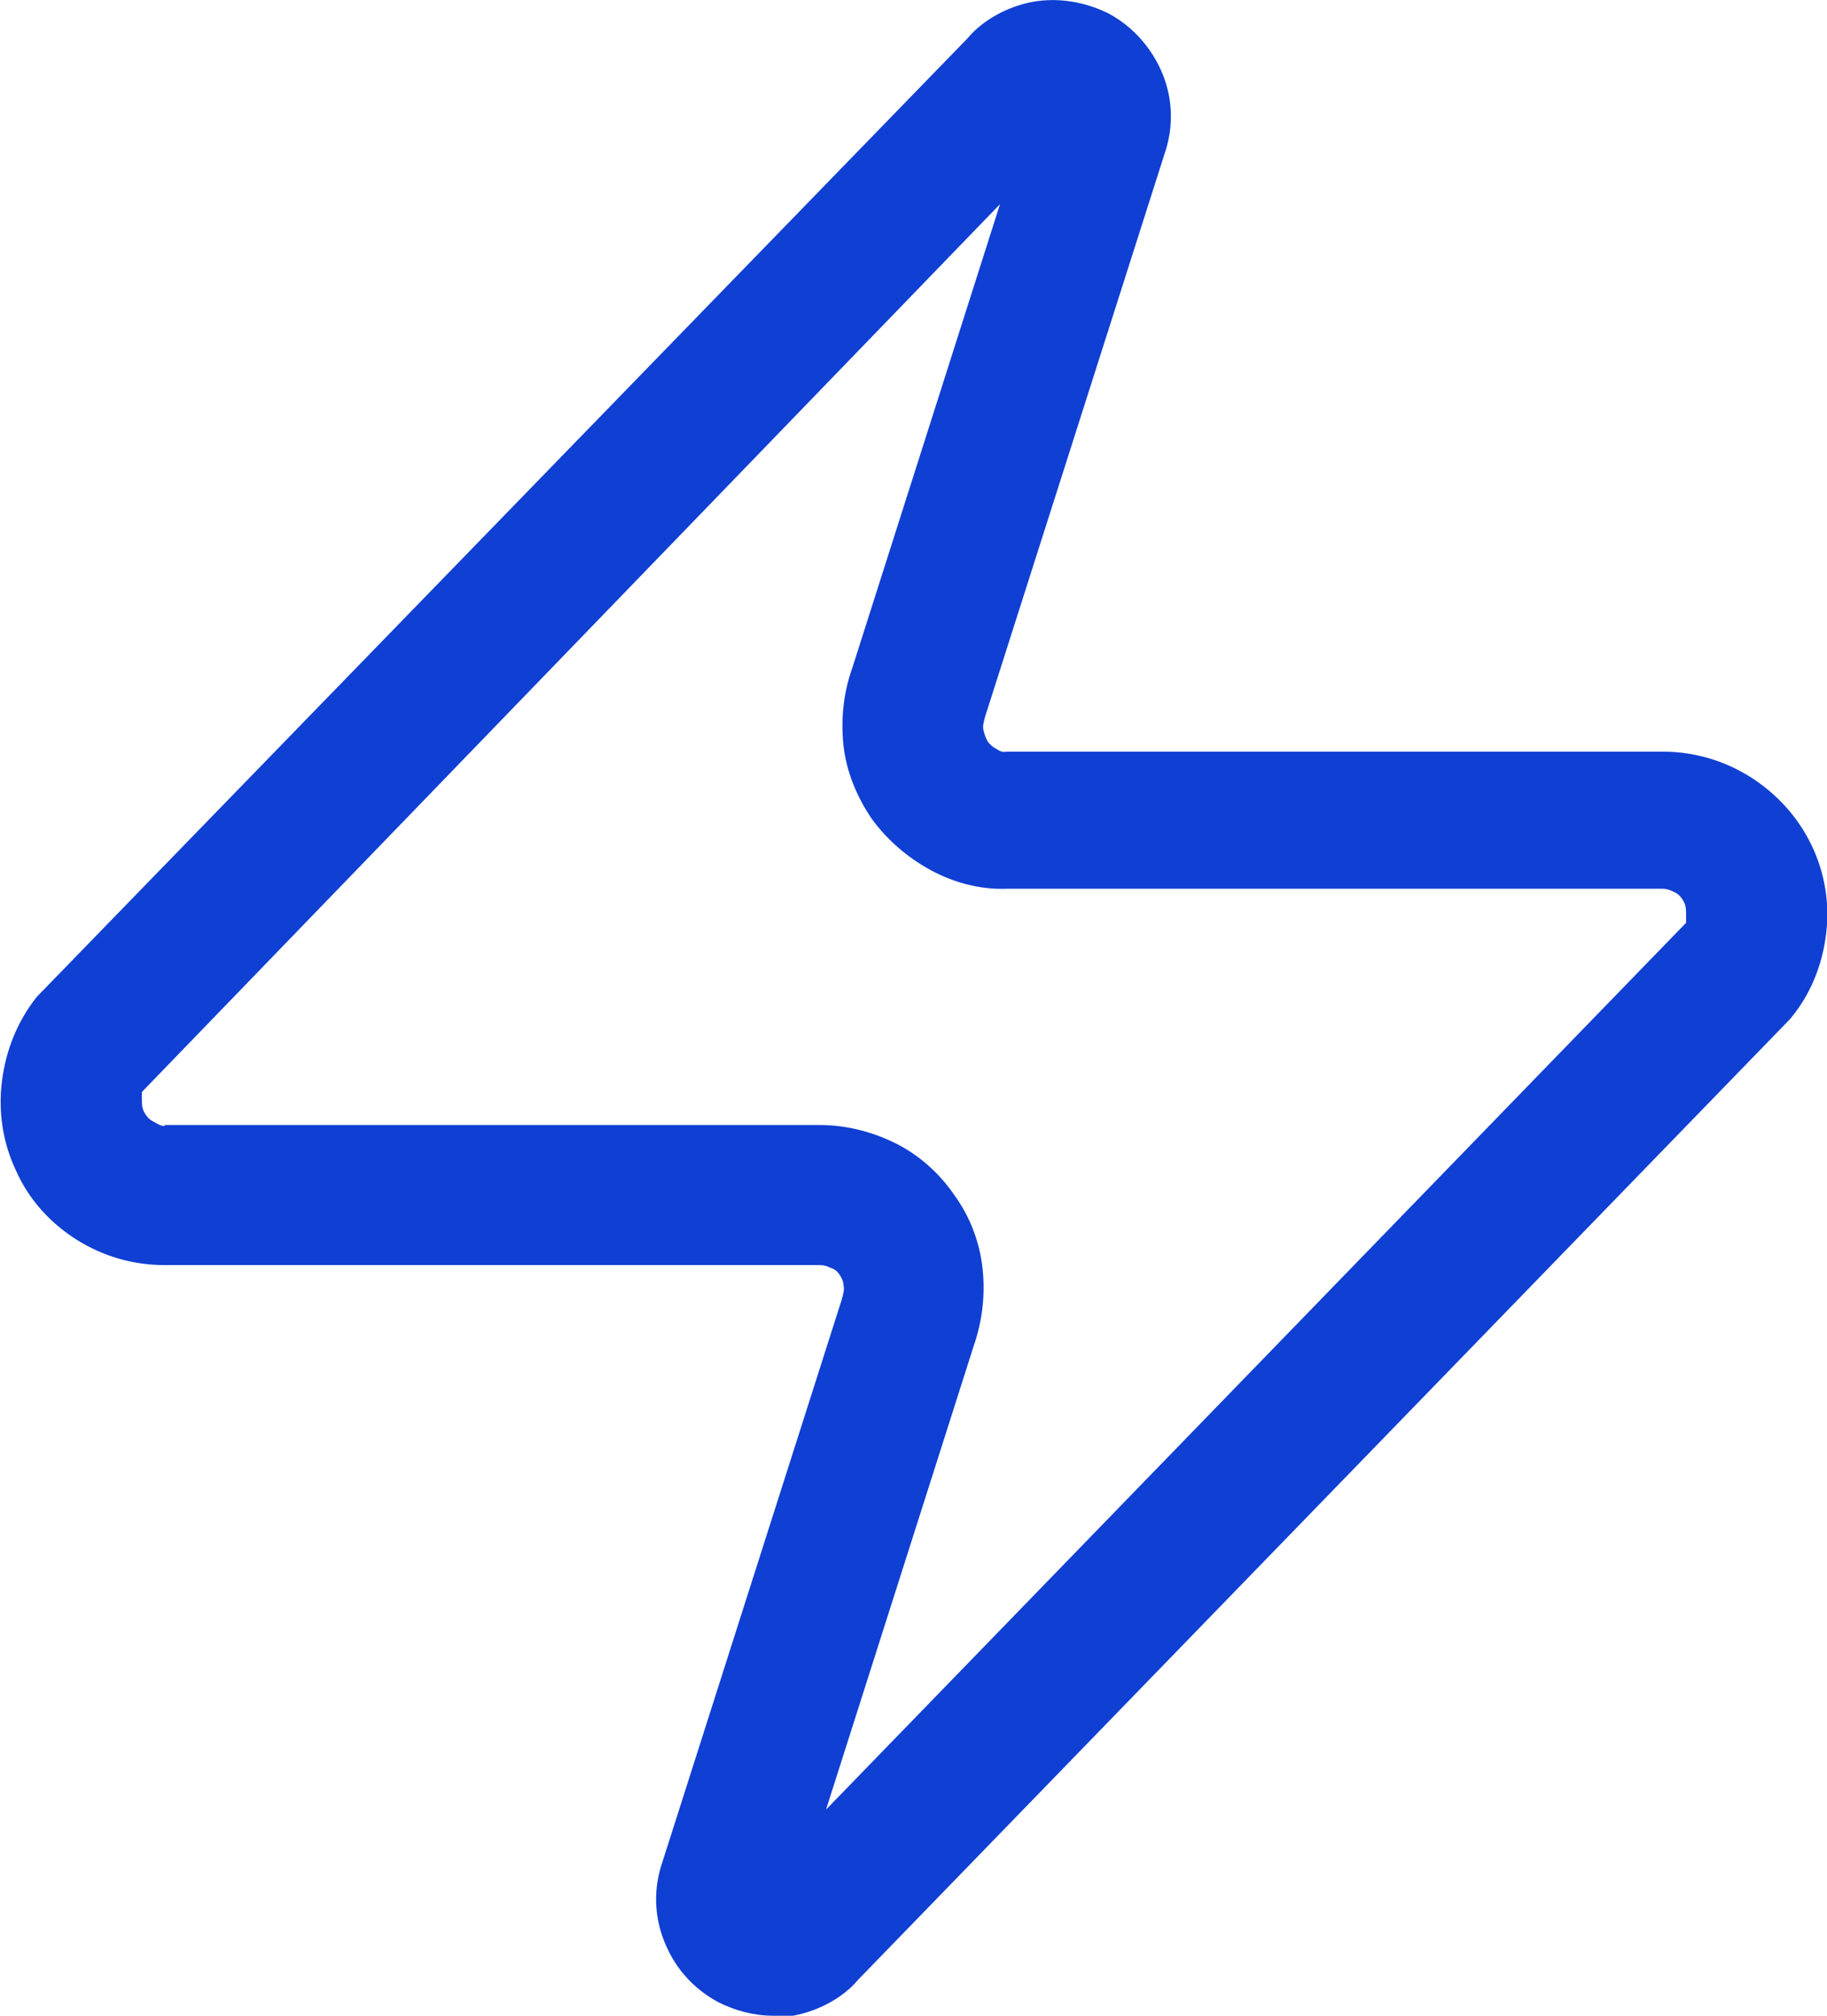 <?xml version="1.0" encoding="UTF-8"?>
<svg xmlns="http://www.w3.org/2000/svg" id="Layer_2" data-name="Layer 2" viewBox="0 0 18.8 20.73">
  <defs>
    <style>
      .cls-1 {
        fill: #103fd3;
      }
    </style>
  </defs>
  <g id="Layer_2-2" data-name="Layer 2">
    <path class="cls-1" d="M7.96,20.73c-.2,0-.39-.05-.57-.14-.24-.13-.43-.33-.54-.59-.11-.25-.13-.53-.05-.8l1.86-5.83c.02-.07.03-.11.02-.15,0-.04-.02-.08-.04-.11-.02-.03-.05-.06-.09-.07-.04-.02-.07-.03-.12-.03H1.69c-.32,0-.63-.09-.9-.26-.27-.17-.49-.41-.62-.7-.14-.29-.19-.61-.15-.93.04-.32.16-.62.36-.87L9.96.39c.15-.18.4-.32.66-.37.27-.05.55,0,.79.12.24.13.43.34.54.59.11.25.13.53.05.8l-1.86,5.83c-.02.07-.03.11-.02.15s.02.07.04.11c.02.03.05.06.09.08.03.02.06.04.11.03h6.75c.32,0,.63.09.9.26.27.17.49.41.63.7.14.29.19.61.15.92-.04.32-.16.62-.37.87l-9.59,9.88c-.15.18-.4.32-.67.37-.07.01-.14.02-.22.02ZM7.8,19.35s-.01.01-.02.02l.02-.02ZM1.69,11.57h6.75c.27,0,.54.07.78.19.24.12.45.31.6.53.16.22.26.48.29.75.03.27,0,.54-.09.8l-1.52,4.77,8.85-9.12s0-.03,0-.08c0-.04,0-.09-.02-.13-.02-.04-.05-.08-.09-.1-.04-.02-.08-.04-.13-.04h-6.75c-.27.01-.54-.06-.78-.19-.24-.13-.45-.31-.61-.53-.15-.22-.26-.48-.29-.75-.03-.27,0-.55.09-.8l1.52-4.77L1.46,11.23s0,.03,0,.07c0,.05,0,.09.02.13s.05.08.09.1c.04.02.11.07.13.04h0ZM11.03,1.36l-.02.02s.01-.01.02-.02Z"></path>
  </g>
</svg>
